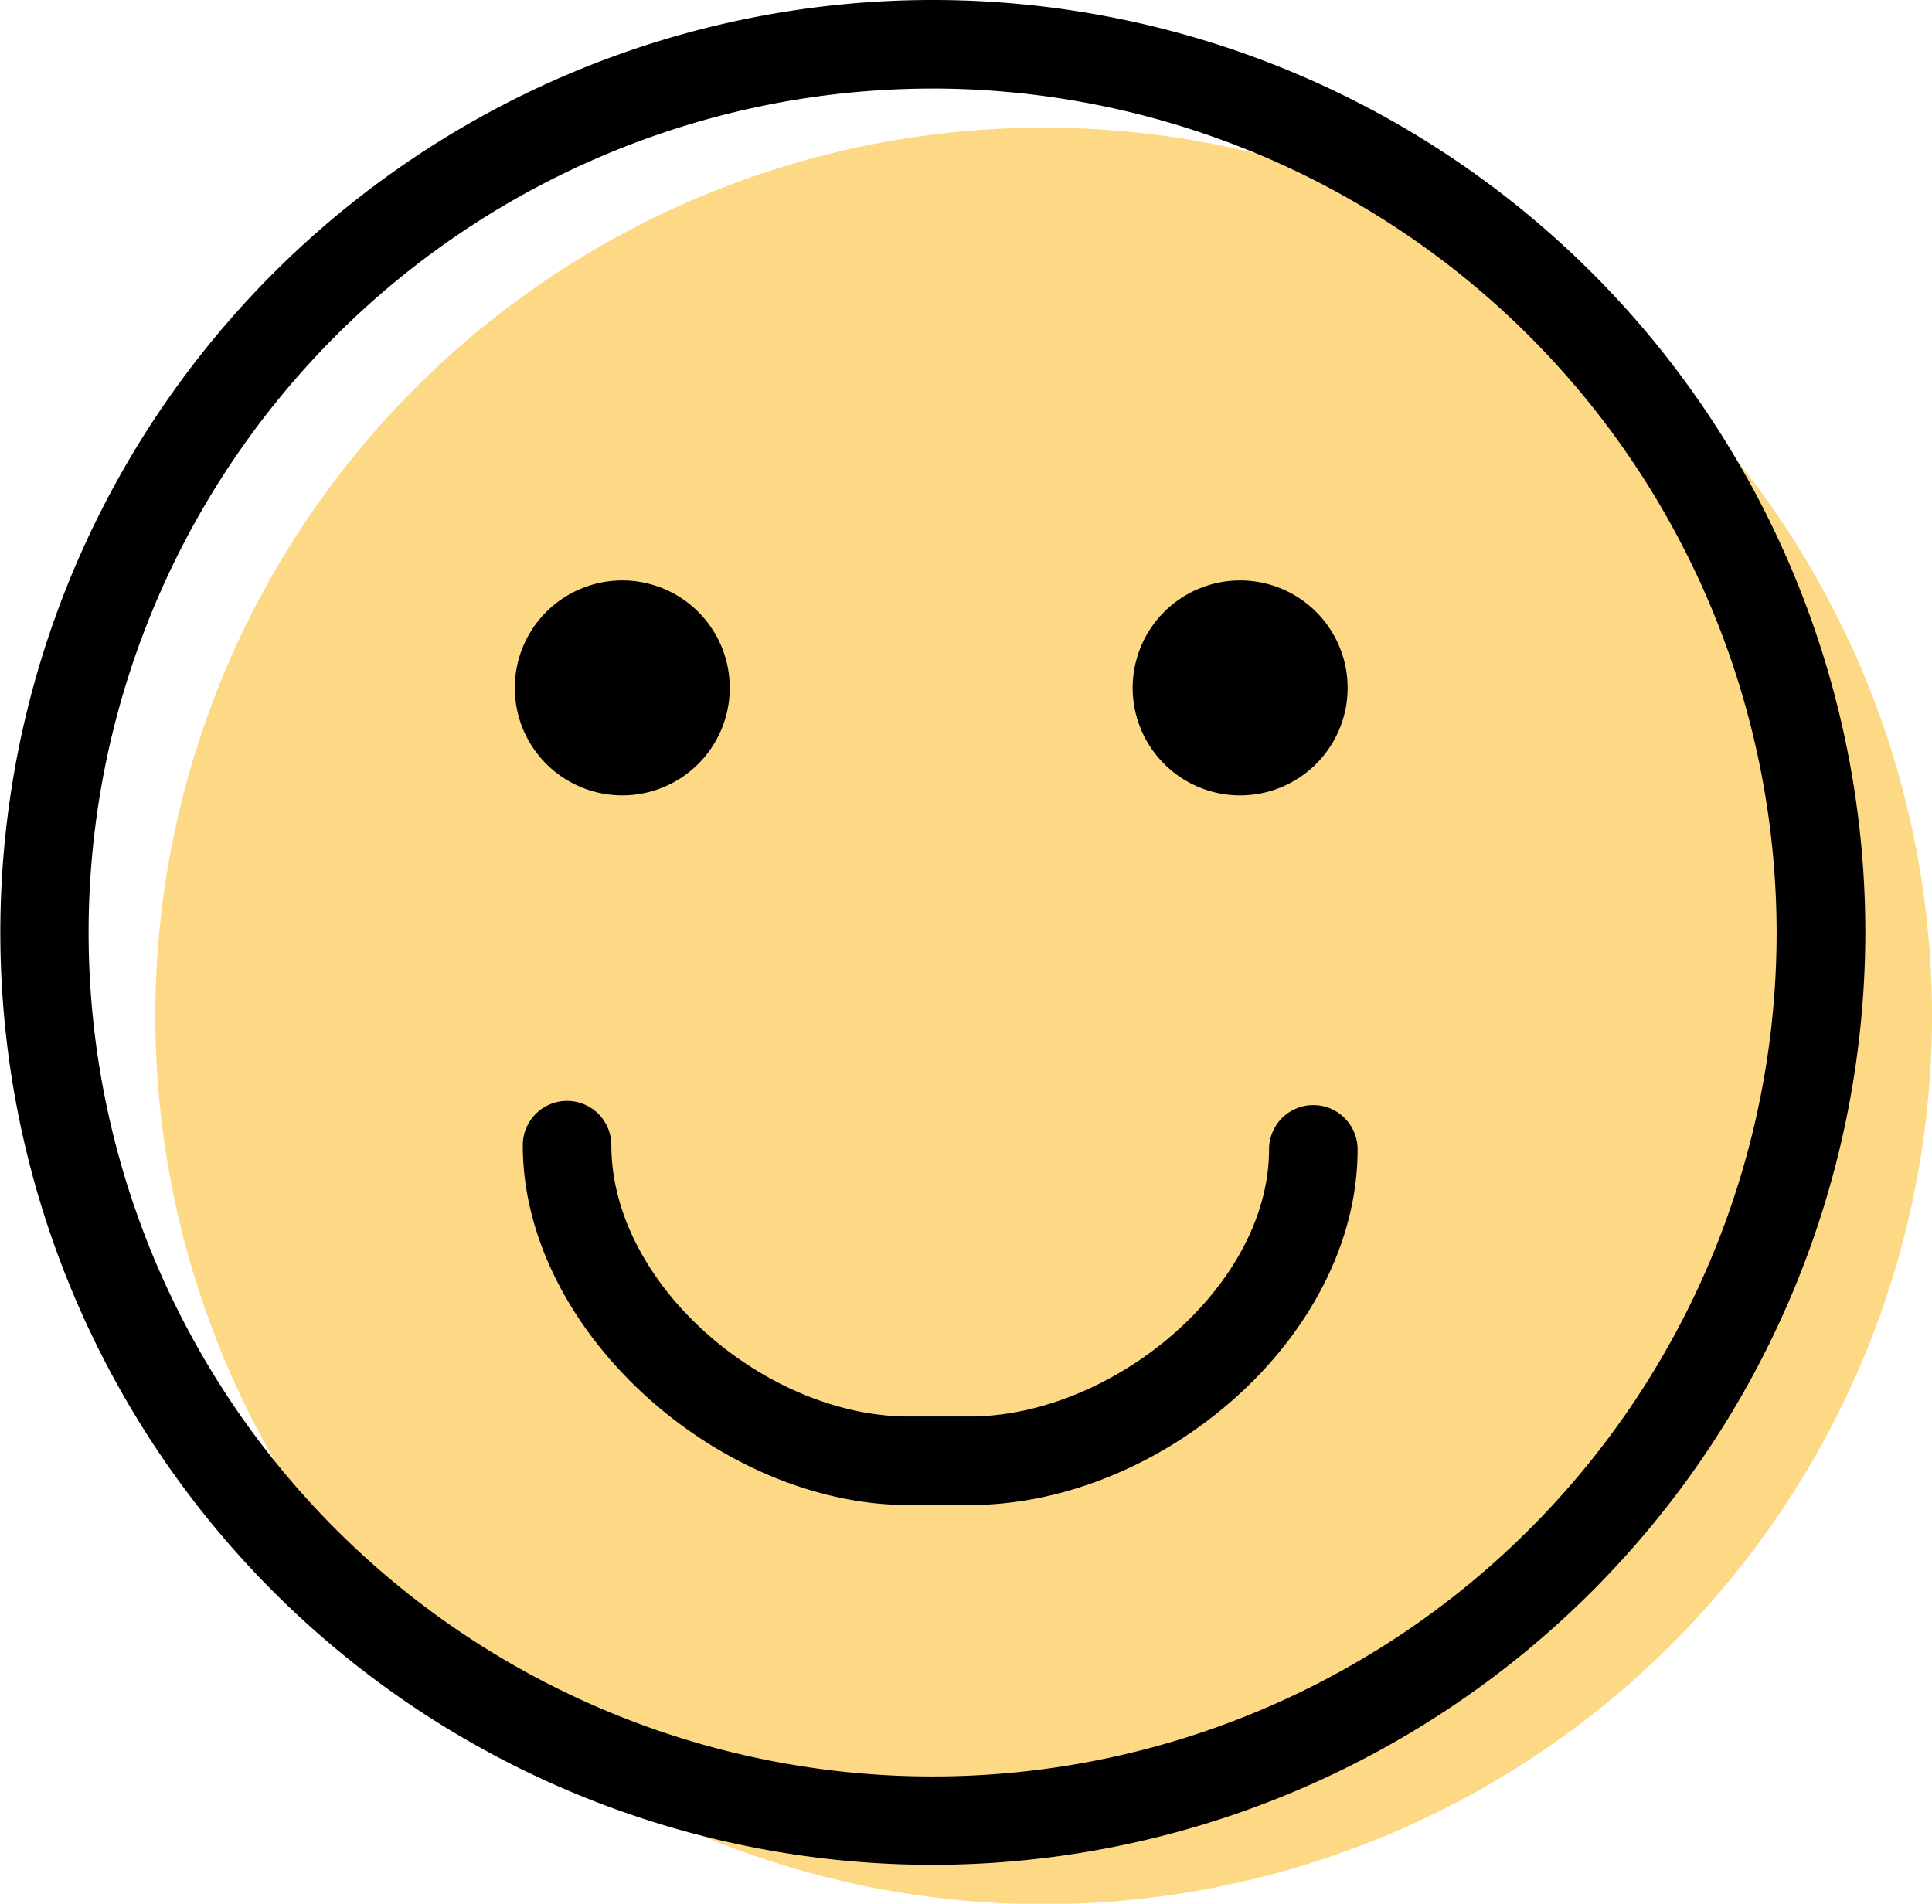 <?xml version="1.0" encoding="UTF-8"?> <svg xmlns="http://www.w3.org/2000/svg" width="81.72" height="80.535" viewBox="0 0 81.72 80.535"><g id="happy" transform="translate(0 -0.475)"><g id="group-2svg" transform="translate(0 0.475)"><path id="path-1_10_" d="M80.411,42.365A37.575,37.575,0,1,1,42.836,4.8,37.573,37.573,0,0,1,80.411,42.365Z" transform="translate(1.309 0.6)" fill="#fdd885"></path><path id="path-2_10_" d="M47.458,24.681a4.546,4.546,0,1,1-4.544-4.544A4.544,4.544,0,0,1,47.458,24.681Z" transform="translate(9.544 4.416)"></path><path id="path-3_10_" d="M26.529,24.681a4.546,4.546,0,1,1-4.546-4.544A4.544,4.544,0,0,1,26.529,24.681Z" transform="translate(4.338 4.416)"></path><path id="path-4_10_" d="M36.6,54.864H34.033c-8,0-16.325-7.326-16.325-15.223a1.873,1.873,0,0,1,3.746,0c0,5.93,6.549,11.477,12.579,11.477H36.6c6.029,0,12.673-5.469,12.673-11.3a1.873,1.873,0,1,1,3.746,0C53.019,47.749,44.731,54.864,36.6,54.864Z" transform="translate(4.405 8.802)"></path><path id="path-5_10_" d="M39.448,79.361A39.443,39.443,0,1,1,78.9,39.917,39.49,39.49,0,0,1,39.448,79.361Zm0-75.139a35.7,35.7,0,1,0,35.7,35.7A35.739,35.739,0,0,0,39.448,4.221Z" transform="translate(0 -0.475)"></path></g></g></svg> 